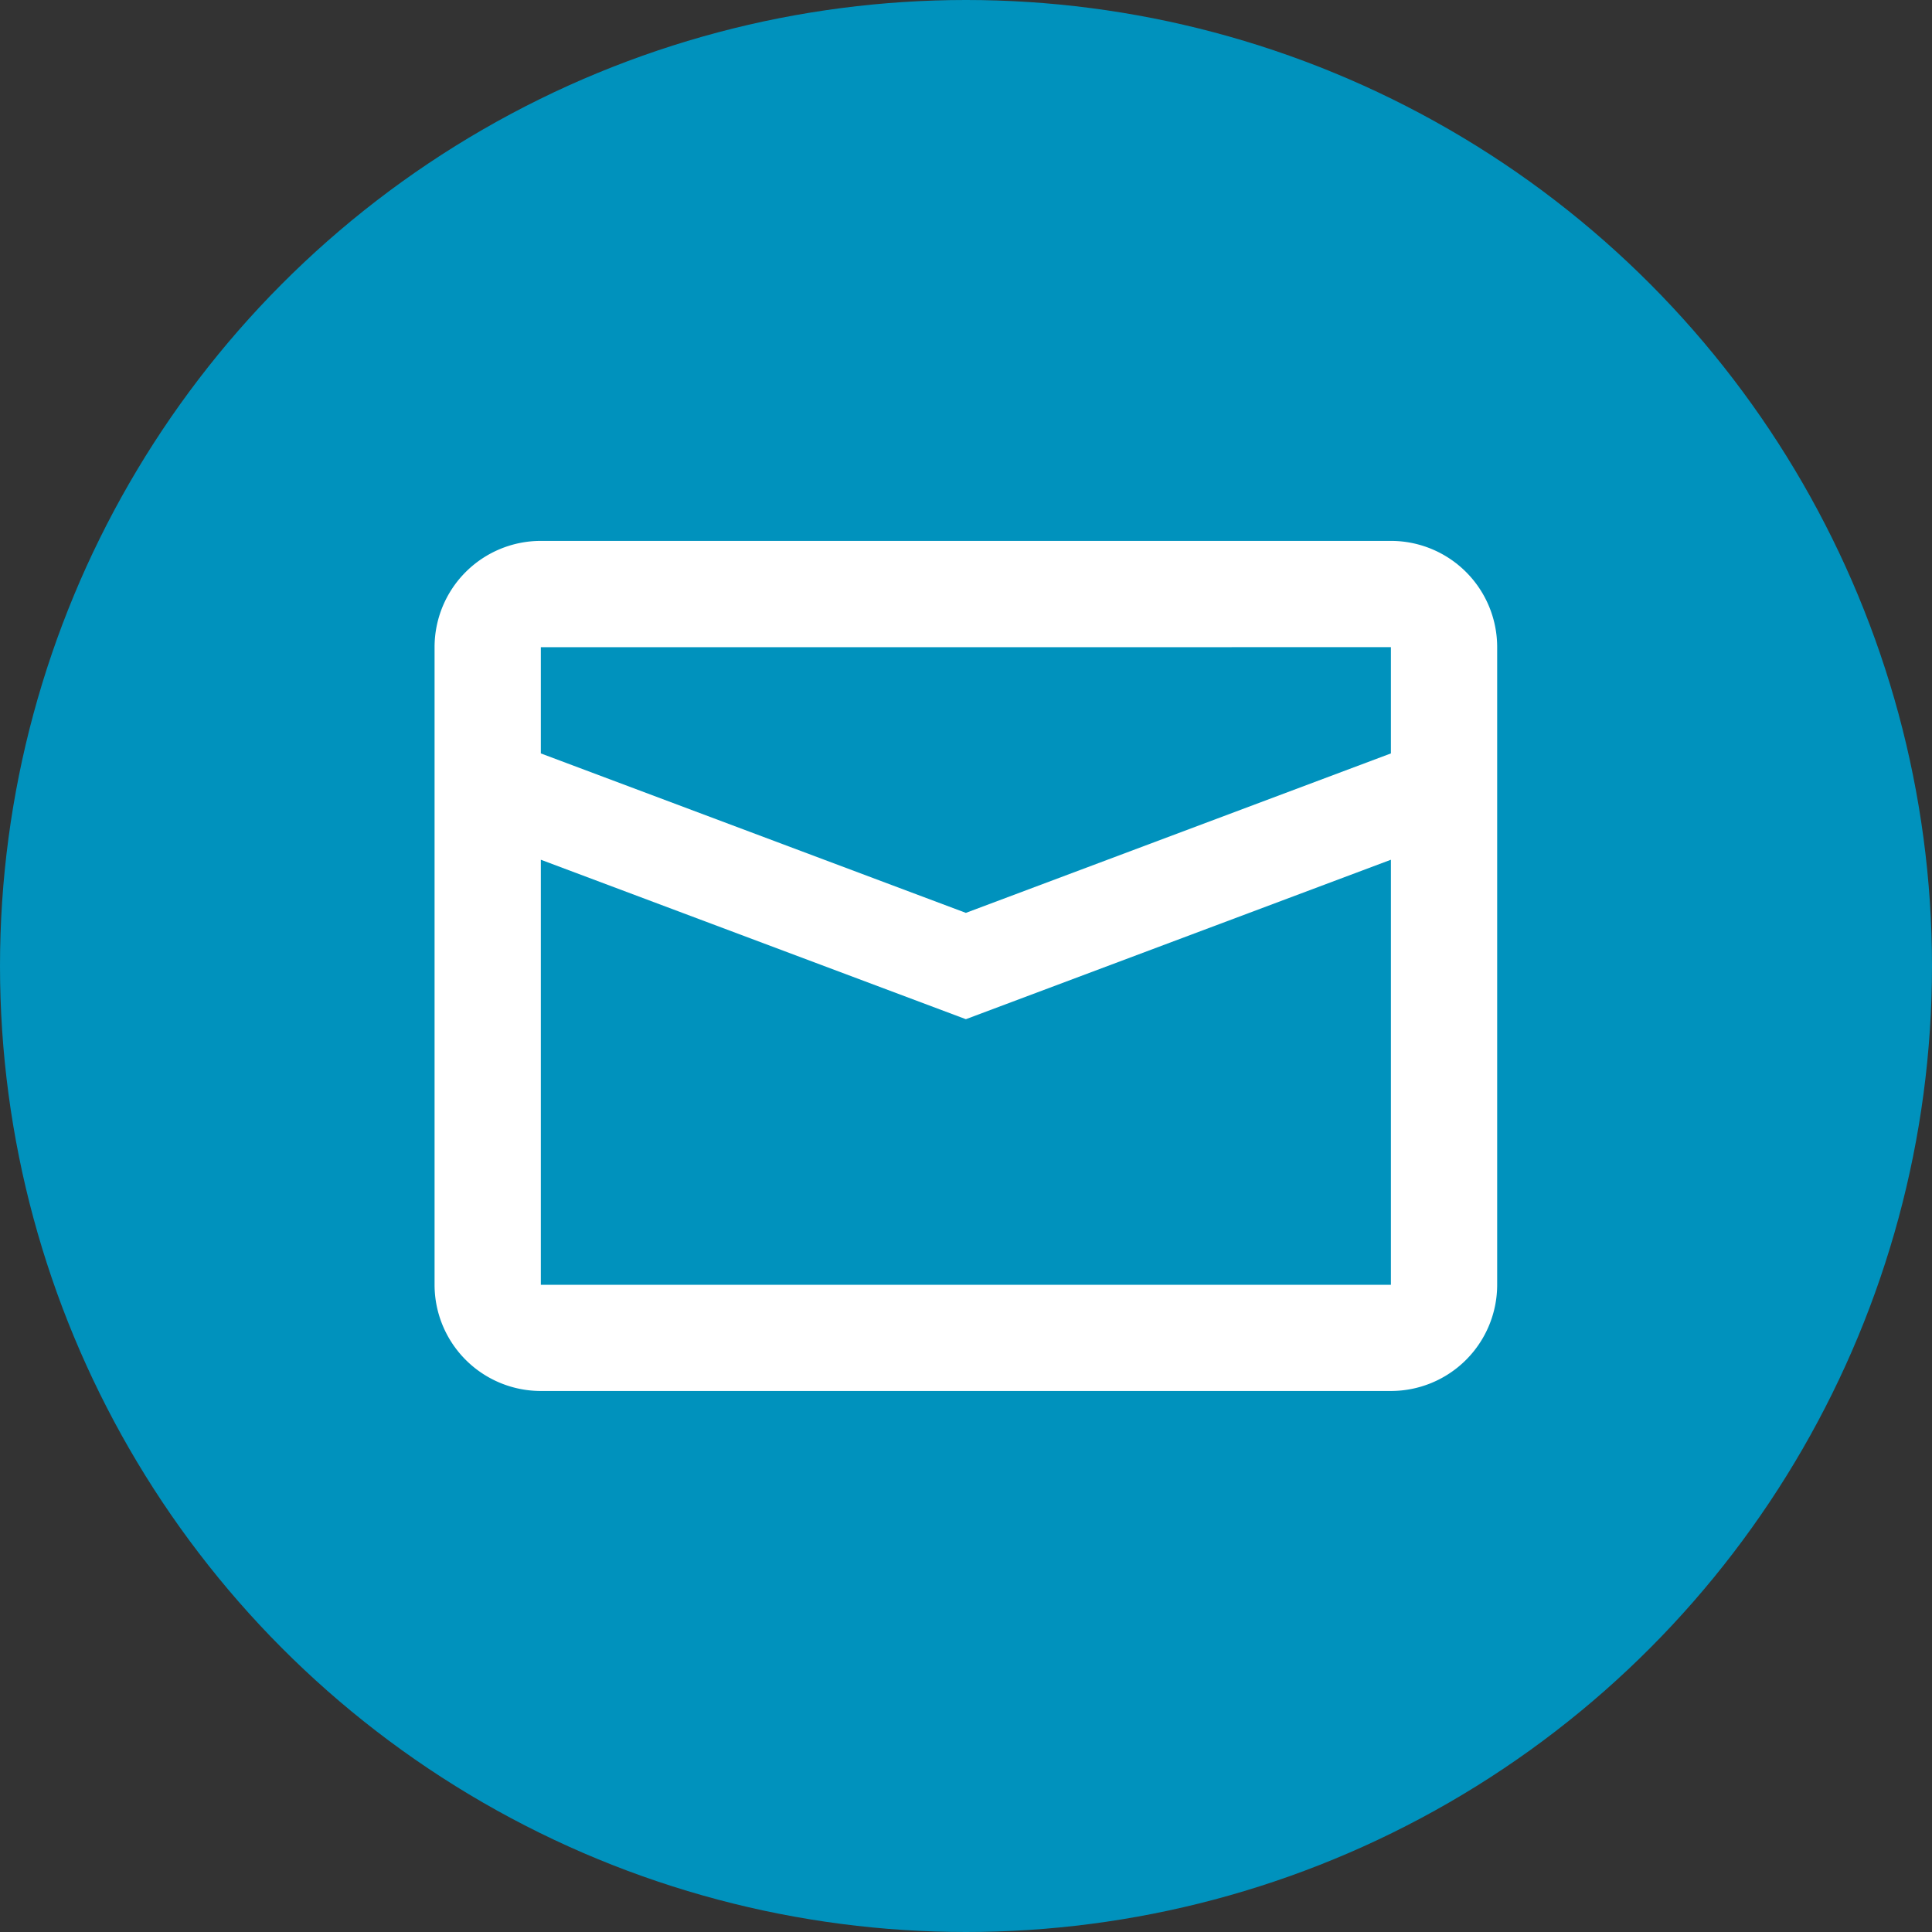 <svg xmlns="http://www.w3.org/2000/svg" width="30" height="30" viewBox="0 0 30 30">
  <rect x="0" y="0" width="30" height="30" fill="#333333" stroke="none"/>
  <g id="Group_20354" data-name="Group 20354" transform="translate(-120)">
    <circle id="Oval_Copy_2" data-name="Oval Copy 2" cx="15" cy="15" r="15" transform="translate(120)" fill="#0092bd"/>
    <path id="mail" d="M4.65,10.951v6.6h13.2v-6.6l-6.6,2.476Zm0-3.3V9.3l6.6,2.476,6.6-2.476V7.65ZM4.65,6h13.2A1.65,1.65,0,0,1,19.5,7.65v9.9a1.65,1.65,0,0,1-1.65,1.65H4.65A1.65,1.65,0,0,1,3,17.553V7.65A1.65,1.65,0,0,1,4.65,6Z" transform="translate(123.748 2.399)" fill="#fff"/>
  </g>
</svg>
